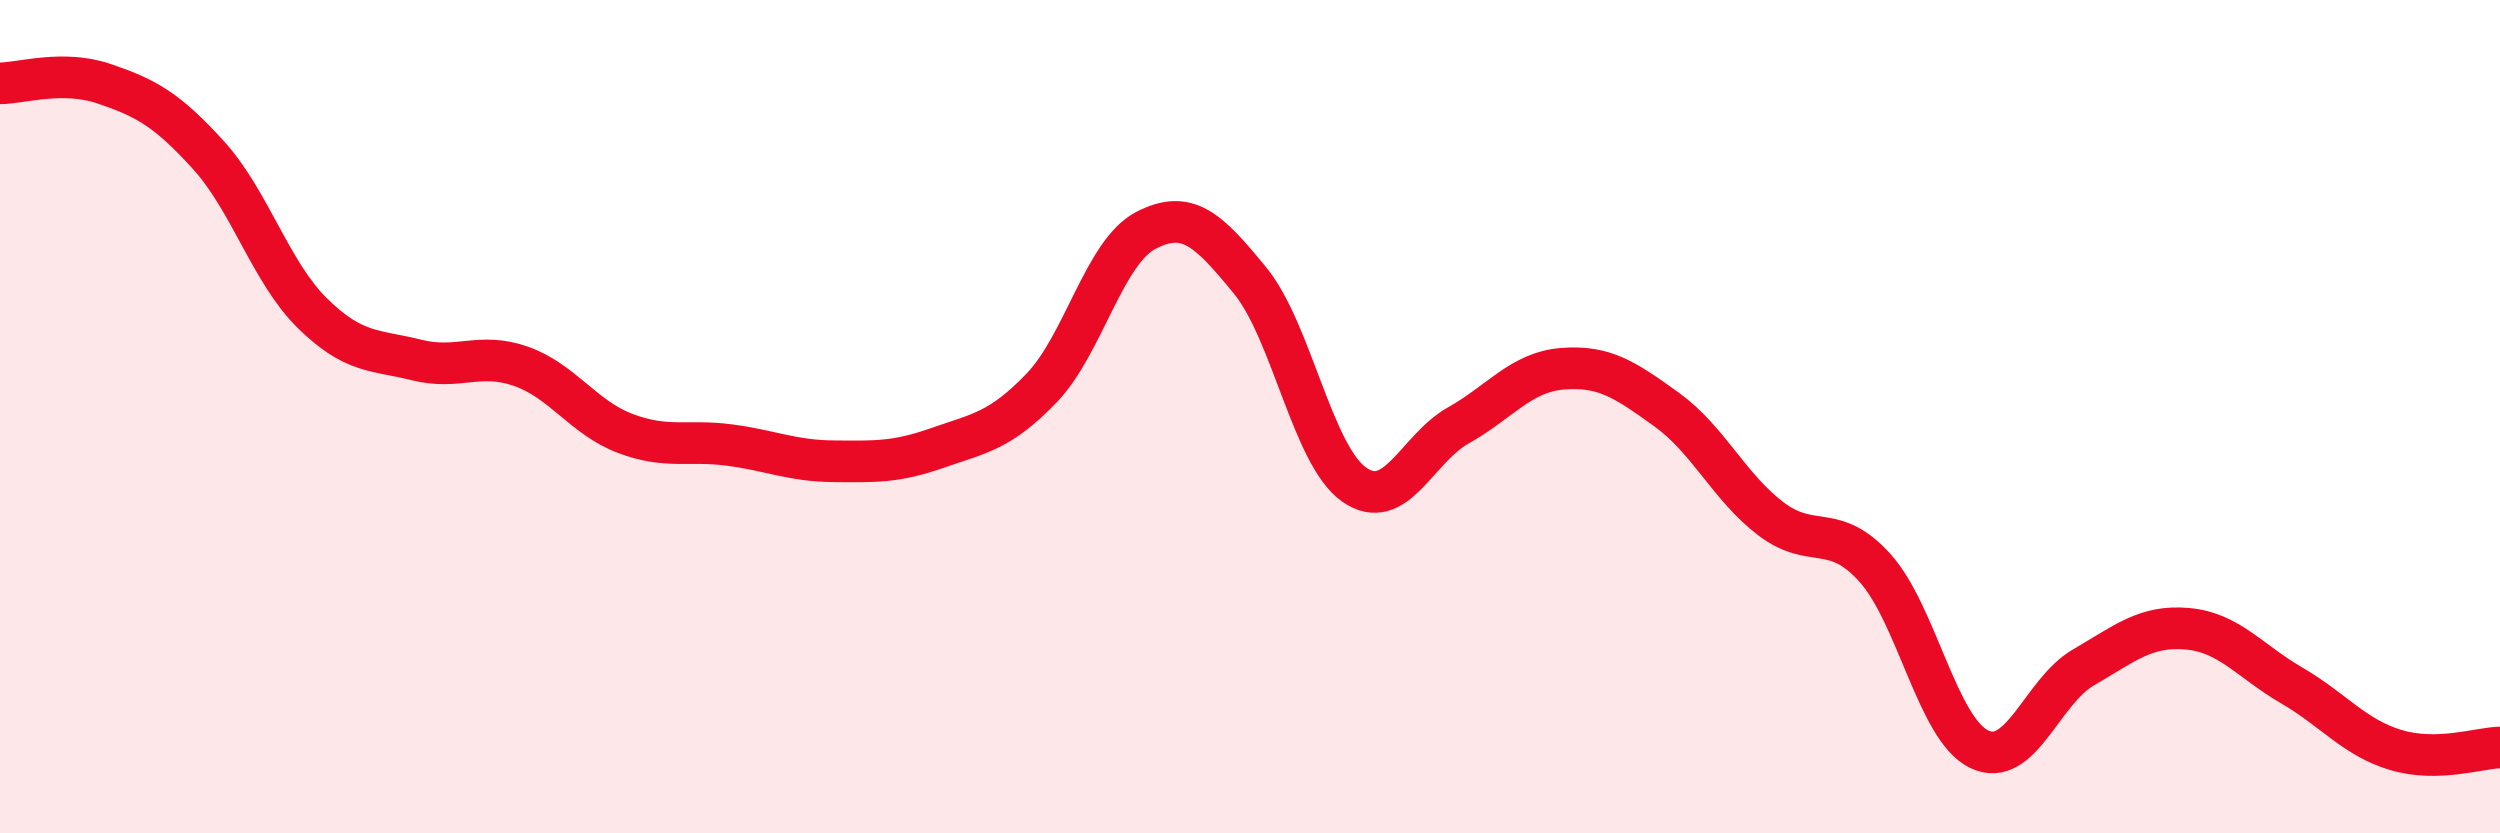 
    <svg width="60" height="20" viewBox="0 0 60 20" xmlns="http://www.w3.org/2000/svg">
      <path
        d="M 0,2 C 0.5,2 1.5,1.67 2.5,2.01 C 3.5,2.35 4,2.62 5,3.72 C 6,4.82 6.5,6.54 7.5,7.52 C 8.5,8.5 9,8.39 10,8.64 C 11,8.89 11.5,8.44 12.5,8.79 C 13.5,9.14 14,10.02 15,10.4 C 16,10.78 16.5,10.55 17.5,10.68 C 18.5,10.81 19,11.06 20,11.07 C 21,11.08 21.5,11.1 22.5,10.75 C 23.5,10.4 24,10.35 25,9.31 C 26,8.27 26.5,6.05 27.5,5.53 C 28.5,5.01 29,5.51 30,6.73 C 31,7.95 31.5,10.93 32.5,11.63 C 33.5,12.33 34,10.77 35,10.21 C 36,9.65 36.5,8.93 37.5,8.85 C 38.5,8.77 39,9.11 40,9.83 C 41,10.55 41.5,11.69 42.5,12.45 C 43.5,13.21 44,12.52 45,13.63 C 46,14.74 46.5,17.5 47.5,17.98 C 48.5,18.46 49,16.6 50,16.02 C 51,15.44 51.5,15 52.5,15.09 C 53.5,15.18 54,15.87 55,16.45 C 56,17.03 56.5,17.7 57.5,18 C 58.5,18.3 59.5,17.95 60,17.94L60 20L0 20Z"
        fill="#EB0A25"
        opacity="0.1"
        stroke-linecap="round"
        stroke-linejoin="round"
      />
      <path
        d="M 0,2 C 0.5,2 1.5,1.67 2.5,2.01 C 3.5,2.35 4,2.62 5,3.72 C 6,4.82 6.5,6.54 7.5,7.52 C 8.5,8.5 9,8.39 10,8.64 C 11,8.89 11.5,8.44 12.5,8.79 C 13.5,9.14 14,10.02 15,10.4 C 16,10.78 16.5,10.55 17.5,10.68 C 18.5,10.81 19,11.06 20,11.07 C 21,11.08 21.5,11.1 22.5,10.75 C 23.5,10.4 24,10.35 25,9.31 C 26,8.27 26.5,6.05 27.5,5.53 C 28.5,5.01 29,5.51 30,6.73 C 31,7.95 31.5,10.93 32.5,11.63 C 33.5,12.33 34,10.77 35,10.21 C 36,9.65 36.5,8.93 37.5,8.85 C 38.5,8.77 39,9.11 40,9.83 C 41,10.55 41.5,11.69 42.5,12.45 C 43.5,13.21 44,12.52 45,13.63 C 46,14.74 46.5,17.5 47.5,17.98 C 48.5,18.46 49,16.6 50,16.02 C 51,15.44 51.5,15 52.5,15.09 C 53.5,15.18 54,15.87 55,16.45 C 56,17.03 56.5,17.7 57.5,18 C 58.5,18.3 59.5,17.95 60,17.94"
        stroke="#EB0A25"
        stroke-width="1"
        fill="none"
        stroke-linecap="round"
        stroke-linejoin="round"
      />
    </svg>
  